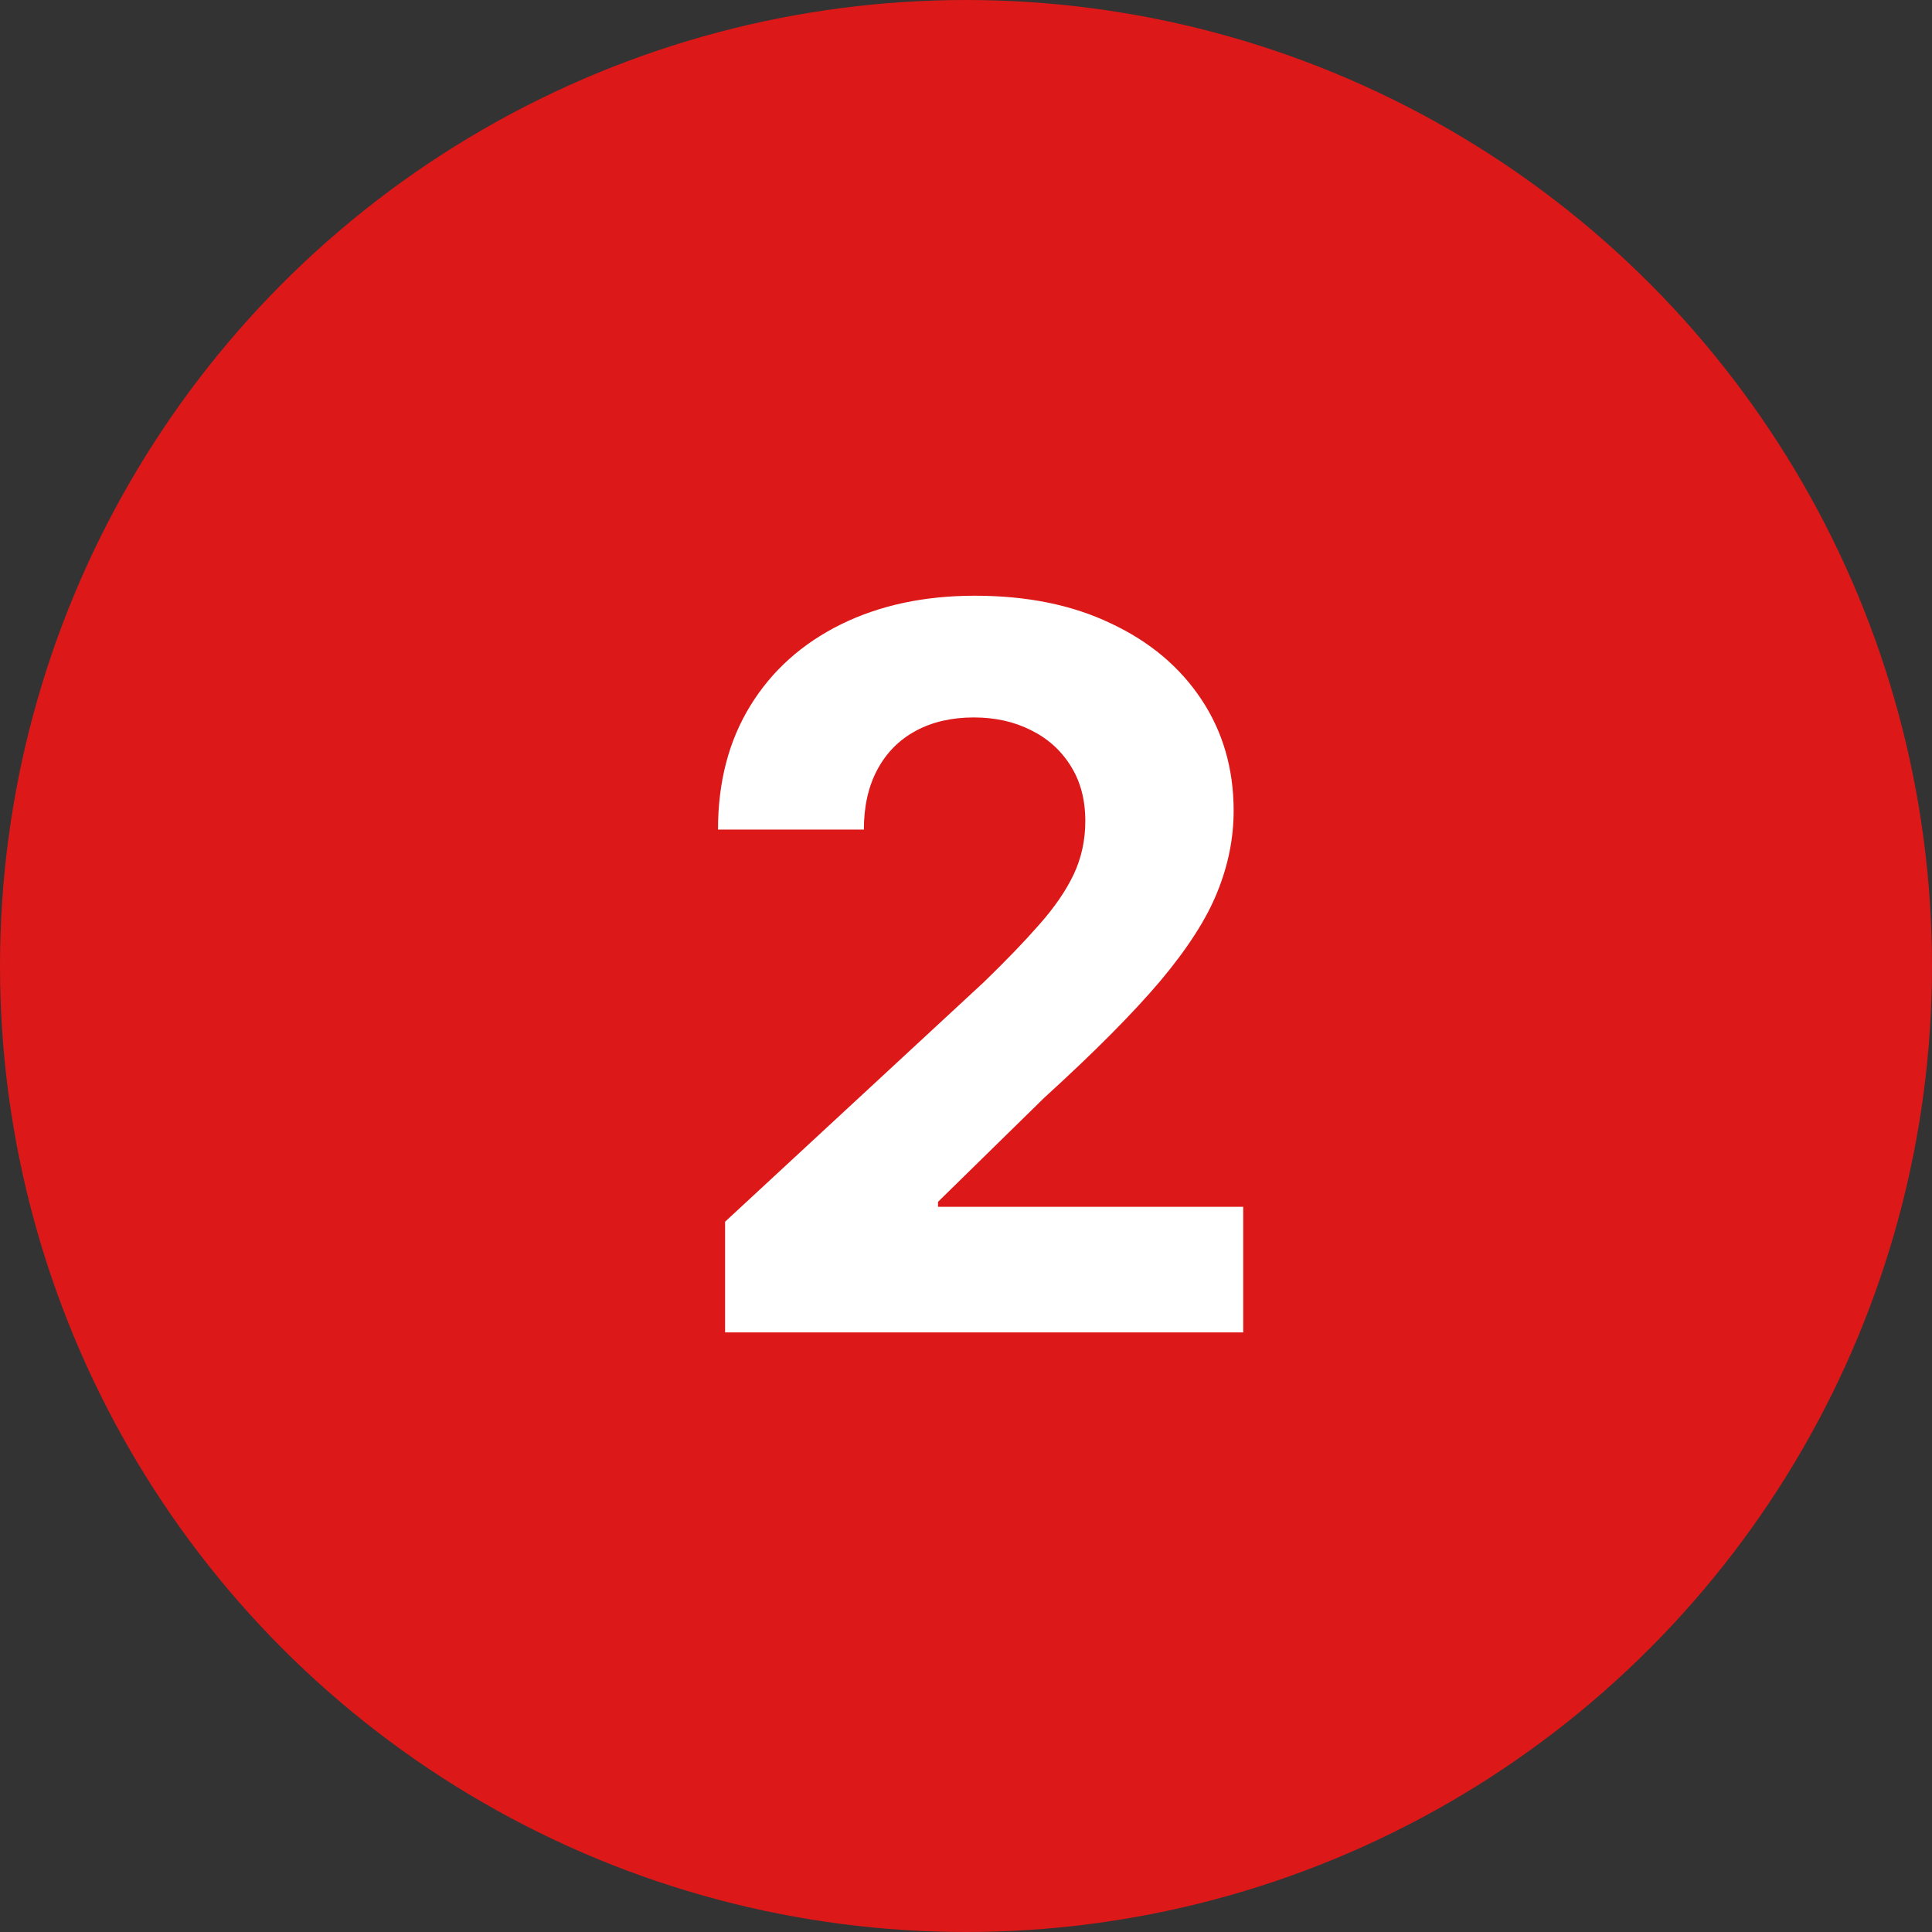 <svg width="58" height="58" viewBox="0 0 58 58" fill="none" xmlns="http://www.w3.org/2000/svg">
<rect x="0" y="0" width="58" height="58" fill="#333333" stroke="none"/>
<circle cx="29" cy="29" r="29" fill="#DD1819"/>
<path d="M21.768 40V36.676L29.535 29.485C30.195 28.846 30.749 28.271 31.197 27.759C31.651 27.248 31.996 26.747 32.23 26.257C32.465 25.76 32.582 25.224 32.582 24.648C32.582 24.009 32.436 23.459 32.145 22.997C31.854 22.528 31.456 22.17 30.952 21.921C30.447 21.666 29.876 21.538 29.236 21.538C28.569 21.538 27.986 21.673 27.489 21.942C26.992 22.212 26.609 22.599 26.339 23.104C26.069 23.608 25.934 24.208 25.934 24.904H21.555C21.555 23.477 21.879 22.237 22.525 21.186C23.171 20.135 24.077 19.322 25.241 18.746C26.406 18.171 27.749 17.884 29.268 17.884C30.831 17.884 32.191 18.16 33.349 18.715C34.514 19.261 35.419 20.021 36.065 20.994C36.712 21.967 37.035 23.082 37.035 24.34C37.035 25.163 36.871 25.977 36.545 26.779C36.225 27.582 35.653 28.473 34.83 29.453C34.006 30.426 32.844 31.595 31.346 32.958L28.16 36.08V36.229H37.322V40H21.768Z" fill="white"/>
</svg>
